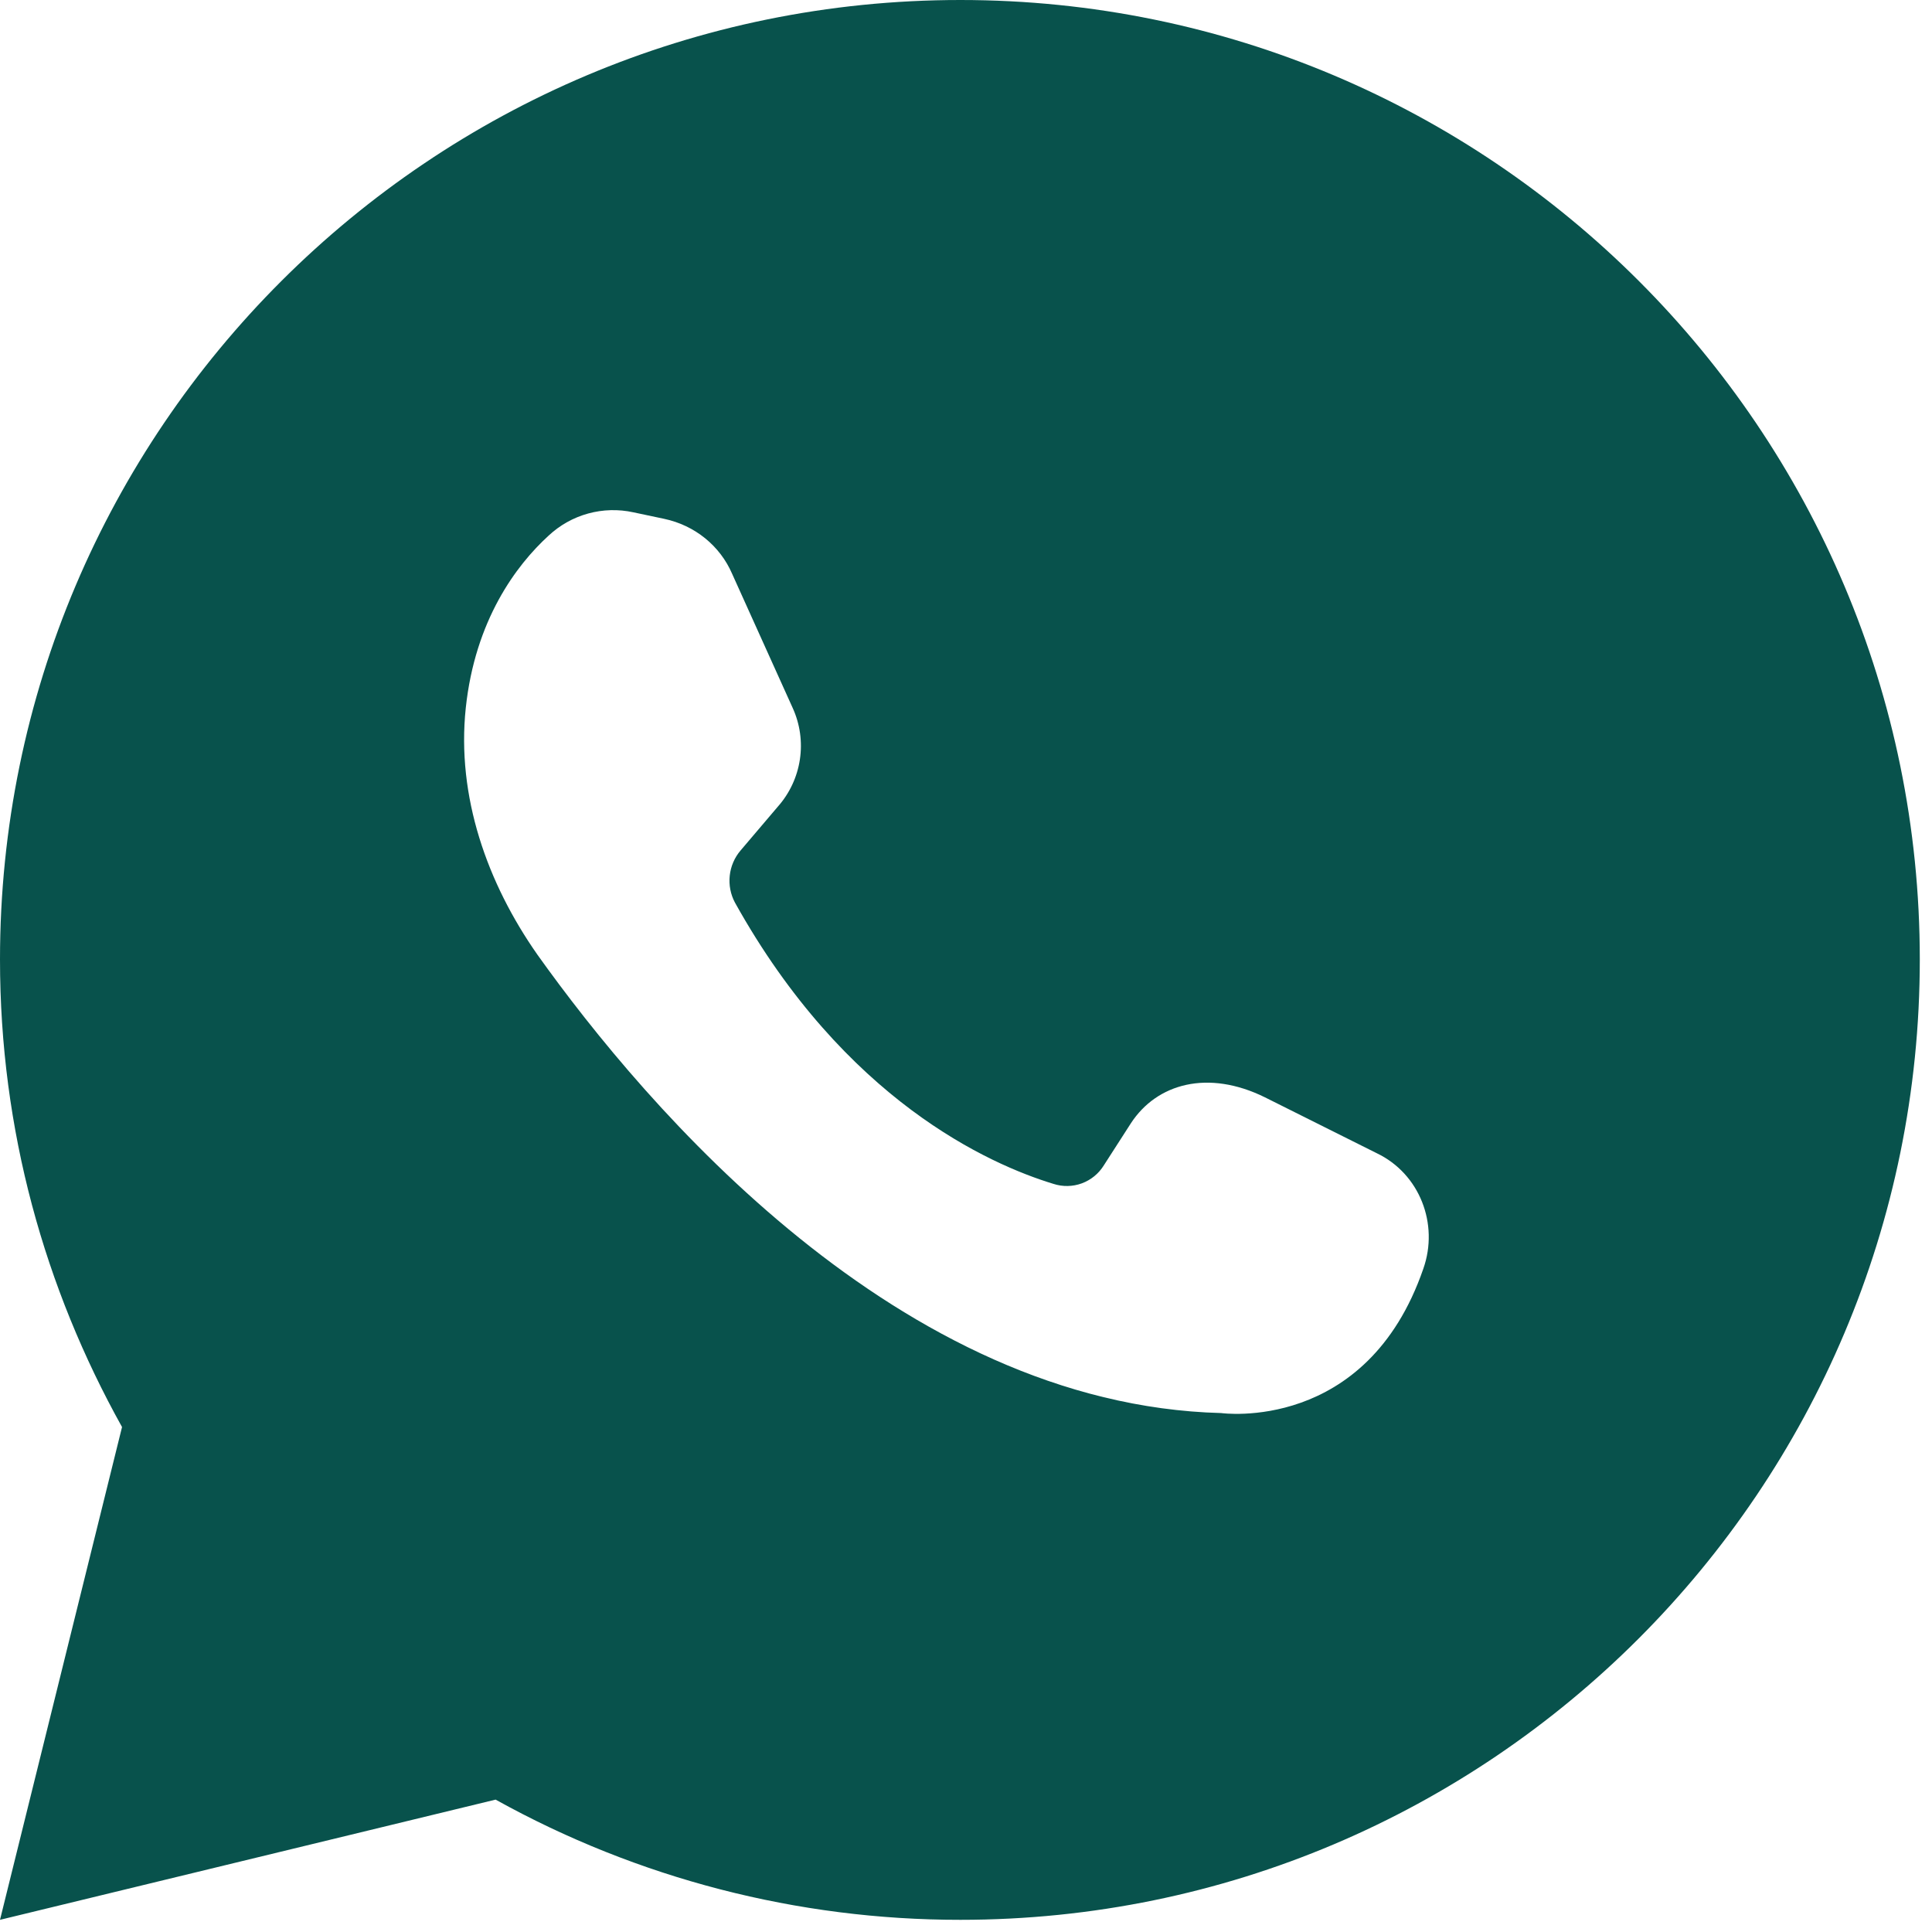 <?xml version="1.0" encoding="UTF-8"?> <svg xmlns="http://www.w3.org/2000/svg" width="73" height="73" viewBox="0 0 73 73" fill="none"><path d="M18.726 67.998C24.098 70.981 30.142 72.544 36.288 72.54C56.313 72.54 72.539 56.278 72.539 36.252C72.539 16.226 56.313 0 36.288 0C16.262 0 0 16.226 0 36.252C0 42.692 1.689 48.676 4.611 53.92L0 72.54L18.726 67.998ZM20.73 20.238C21.153 19.843 21.665 19.556 22.223 19.403C22.78 19.25 23.367 19.234 23.933 19.358L25.096 19.604C26.256 19.85 27.207 20.625 27.663 21.681L29.951 26.749C30.229 27.358 30.323 28.035 30.223 28.698C30.123 29.36 29.834 29.979 29.389 30.48L27.982 32.135C27.753 32.404 27.61 32.736 27.573 33.087C27.535 33.438 27.603 33.792 27.77 34.104C31.922 41.566 37.379 43.995 39.806 44.733C40.156 44.846 40.533 44.839 40.878 44.712C41.223 44.584 41.515 44.345 41.708 44.032L42.728 42.446C43.712 40.933 45.651 40.404 47.795 41.462L52.019 43.573C53.64 44.347 54.376 46.246 53.78 47.938C51.633 54.166 46.142 53.392 46.142 53.392C33.967 53.075 24.425 41.847 20.308 36.075C18.407 33.365 17.246 30.091 17.599 26.749C17.951 23.441 19.497 21.363 20.73 20.238Z" fill="#08524C"></path></svg> 
